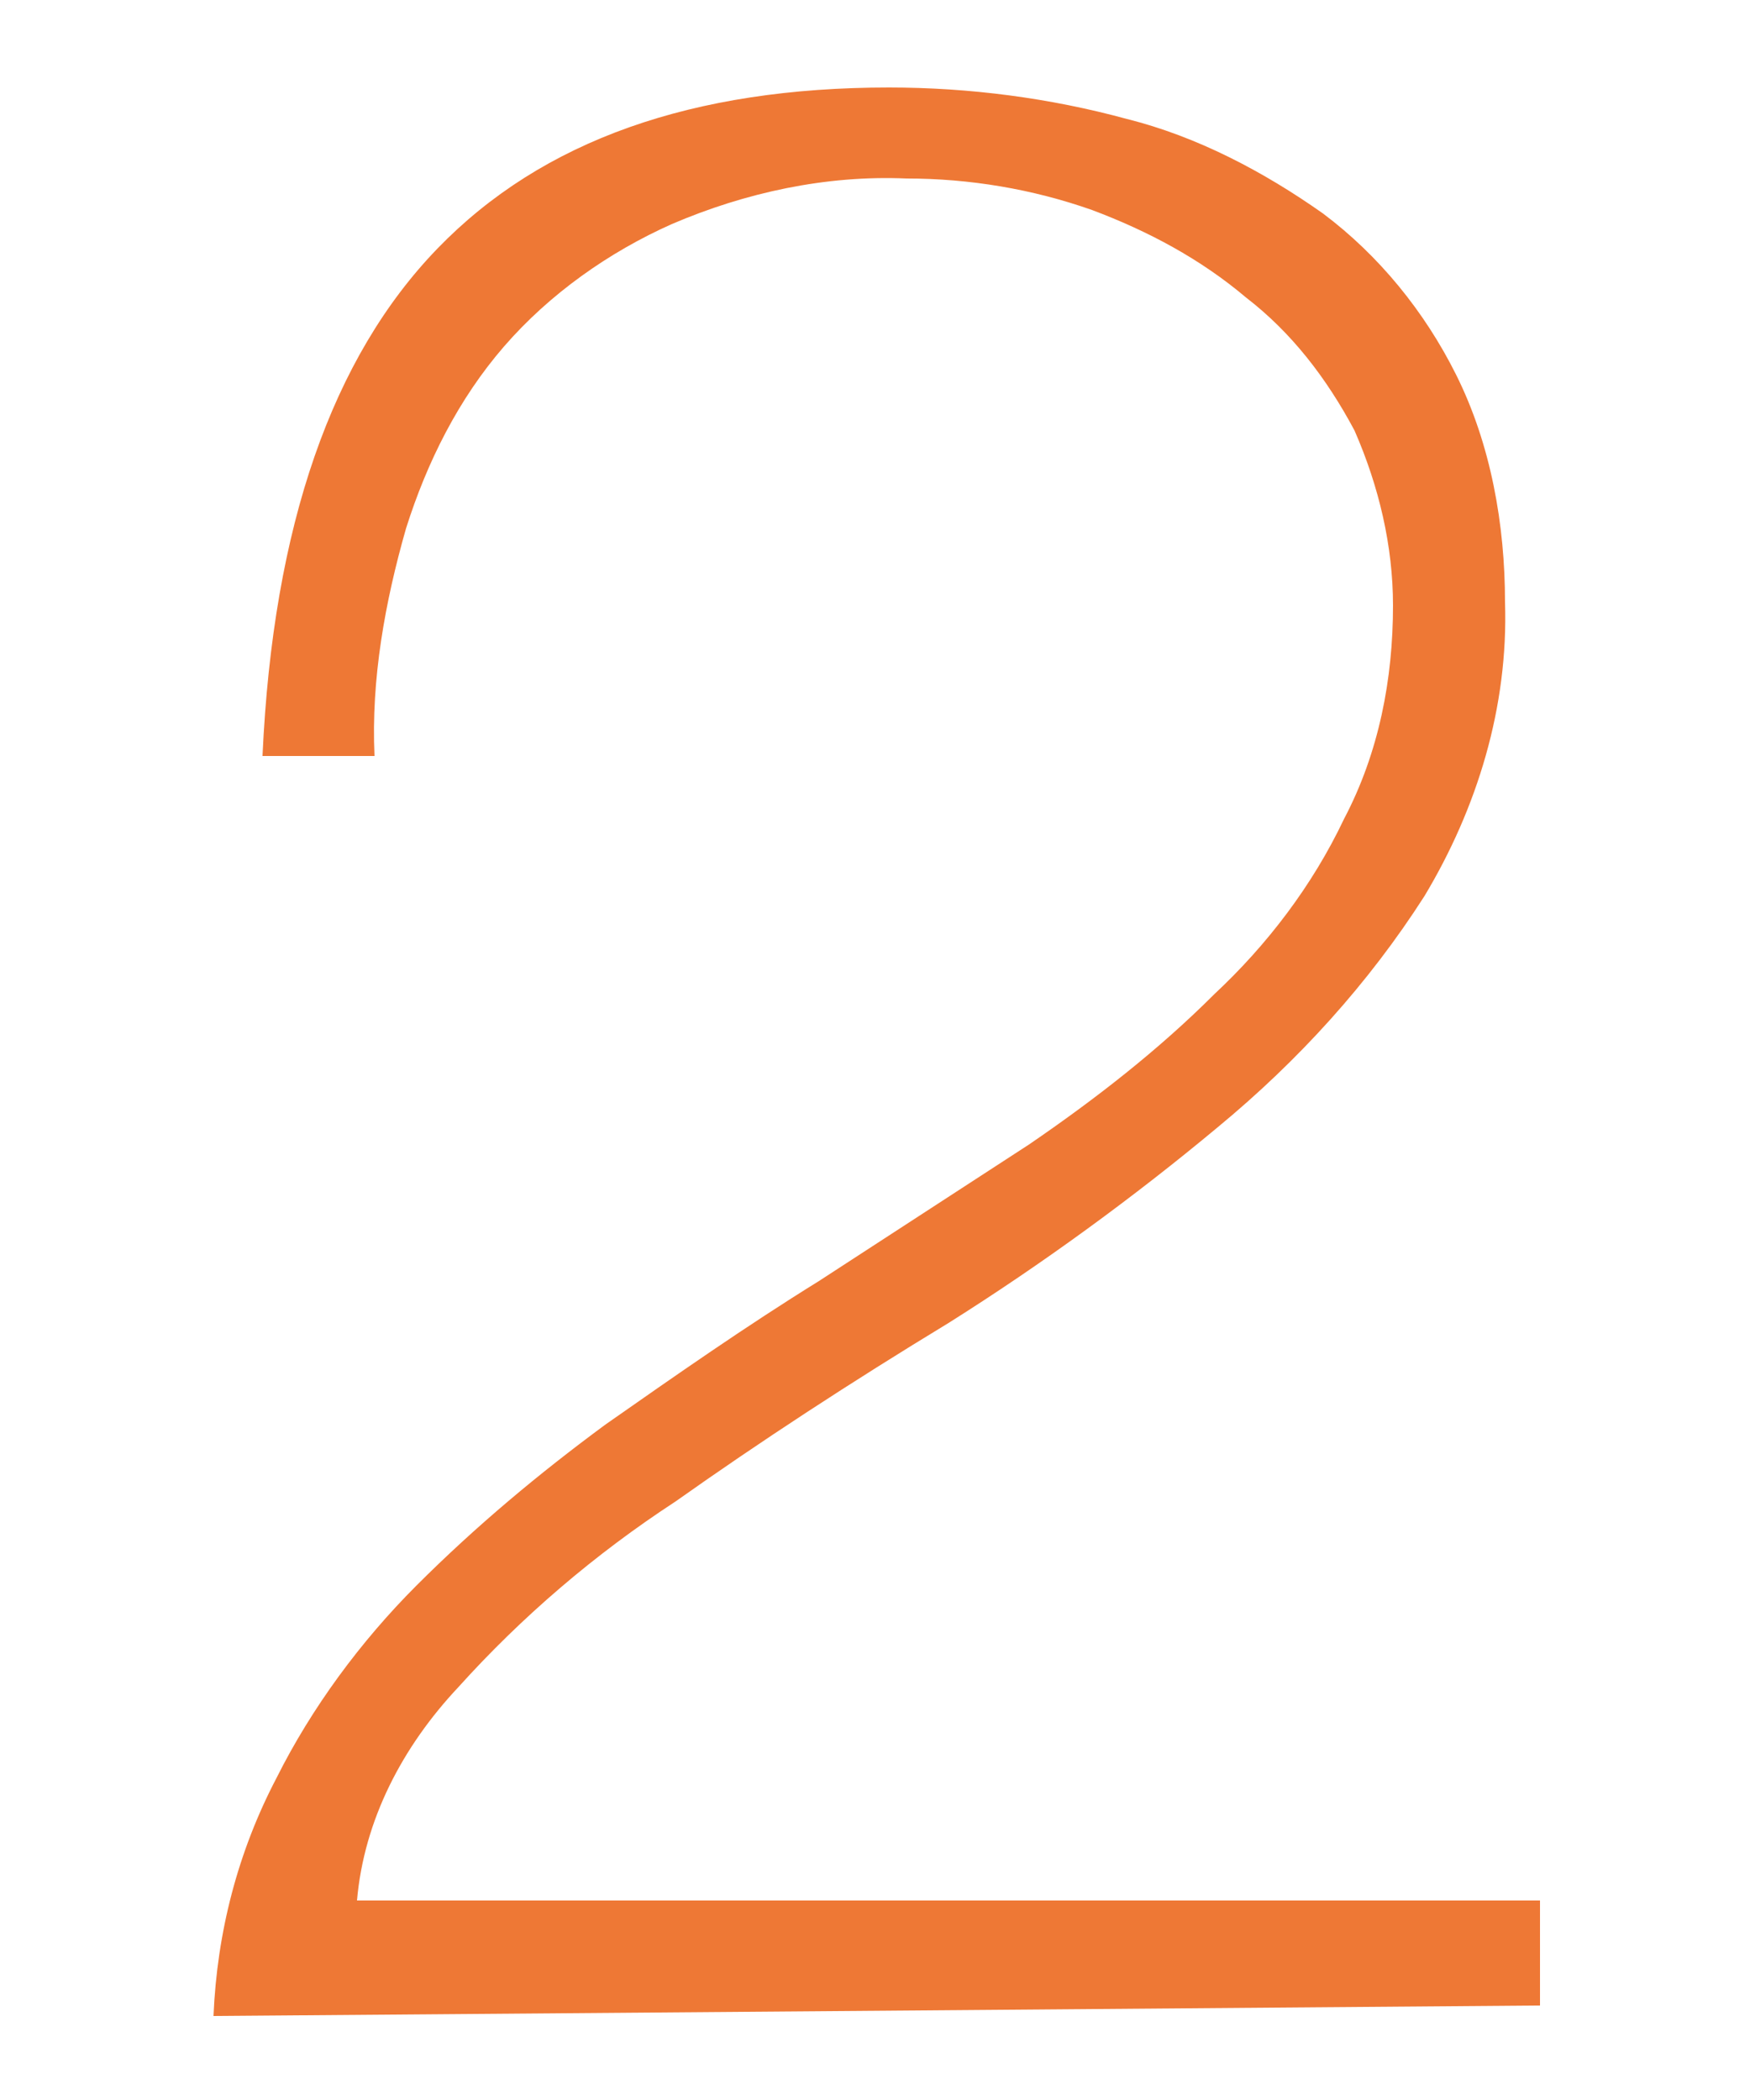 <?xml version="1.0" encoding="UTF-8"?>
<svg id="_レイヤー_2" data-name="レイヤー 2" xmlns="http://www.w3.org/2000/svg" width="50" height="60" viewBox="0 0 50 60">
  <defs>
    <style>
      .cls-1 {
        fill: #ee7835;
      }

      .cls-1, .cls-2 {
        stroke-width: 0px;
      }

      .cls-2 {
        fill: none;
      }
    </style>
  </defs>
  <g id="_レイヤー_2-2" data-name=" レイヤー 2">
    <g id="num2">
      <path id="num2-2" class="cls-1" d="M6.1,57.6c.1-2.4.7-4.7,1.8-6.8,1-2,2.4-3.9,4-5.5,1.7-1.7,3.5-3.2,5.4-4.6,2-1.4,4-2.8,6.1-4.1,2-1.3,4-2.6,6-3.9,1.9-1.3,3.7-2.7,5.3-4.3,1.5-1.4,2.8-3.1,3.7-5,1-1.9,1.4-4,1.4-6.1,0-1.7-.4-3.4-1.1-5-.8-1.5-1.8-2.8-3.1-3.8-1.3-1.1-2.8-1.9-4.4-2.5-1.7-.6-3.5-.9-5.3-.9-2.3-.1-4.6.4-6.7,1.3-1.8.8-3.5,2-4.8,3.5s-2.2,3.3-2.8,5.2c-.6,2.1-1,4.3-.9,6.5h-3.2c.3-6.6,2-11.4,5-14.5s7.3-4.6,12.9-4.6c2.3,0,4.6.3,6.8.9,2,.5,3.9,1.5,5.6,2.7,1.6,1.2,2.9,2.8,3.8,4.6,1,2,1.4,4.3,1.4,6.5.1,3-.8,5.9-2.3,8.4-1.6,2.5-3.6,4.7-5.9,6.6-2.4,2-5,3.9-7.7,5.6-2.8,1.7-5.4,3.4-7.8,5.1-2.3,1.5-4.4,3.3-6.2,5.3-1.6,1.7-2.7,3.8-2.9,6.1h33.8v3s-37.9.3-37.9.3Z"/>
      <rect id="_長方形_388" data-name=" 長方形 388" class="cls-2" width="50" height="60"/>
    </g>
  </g>
</svg>
